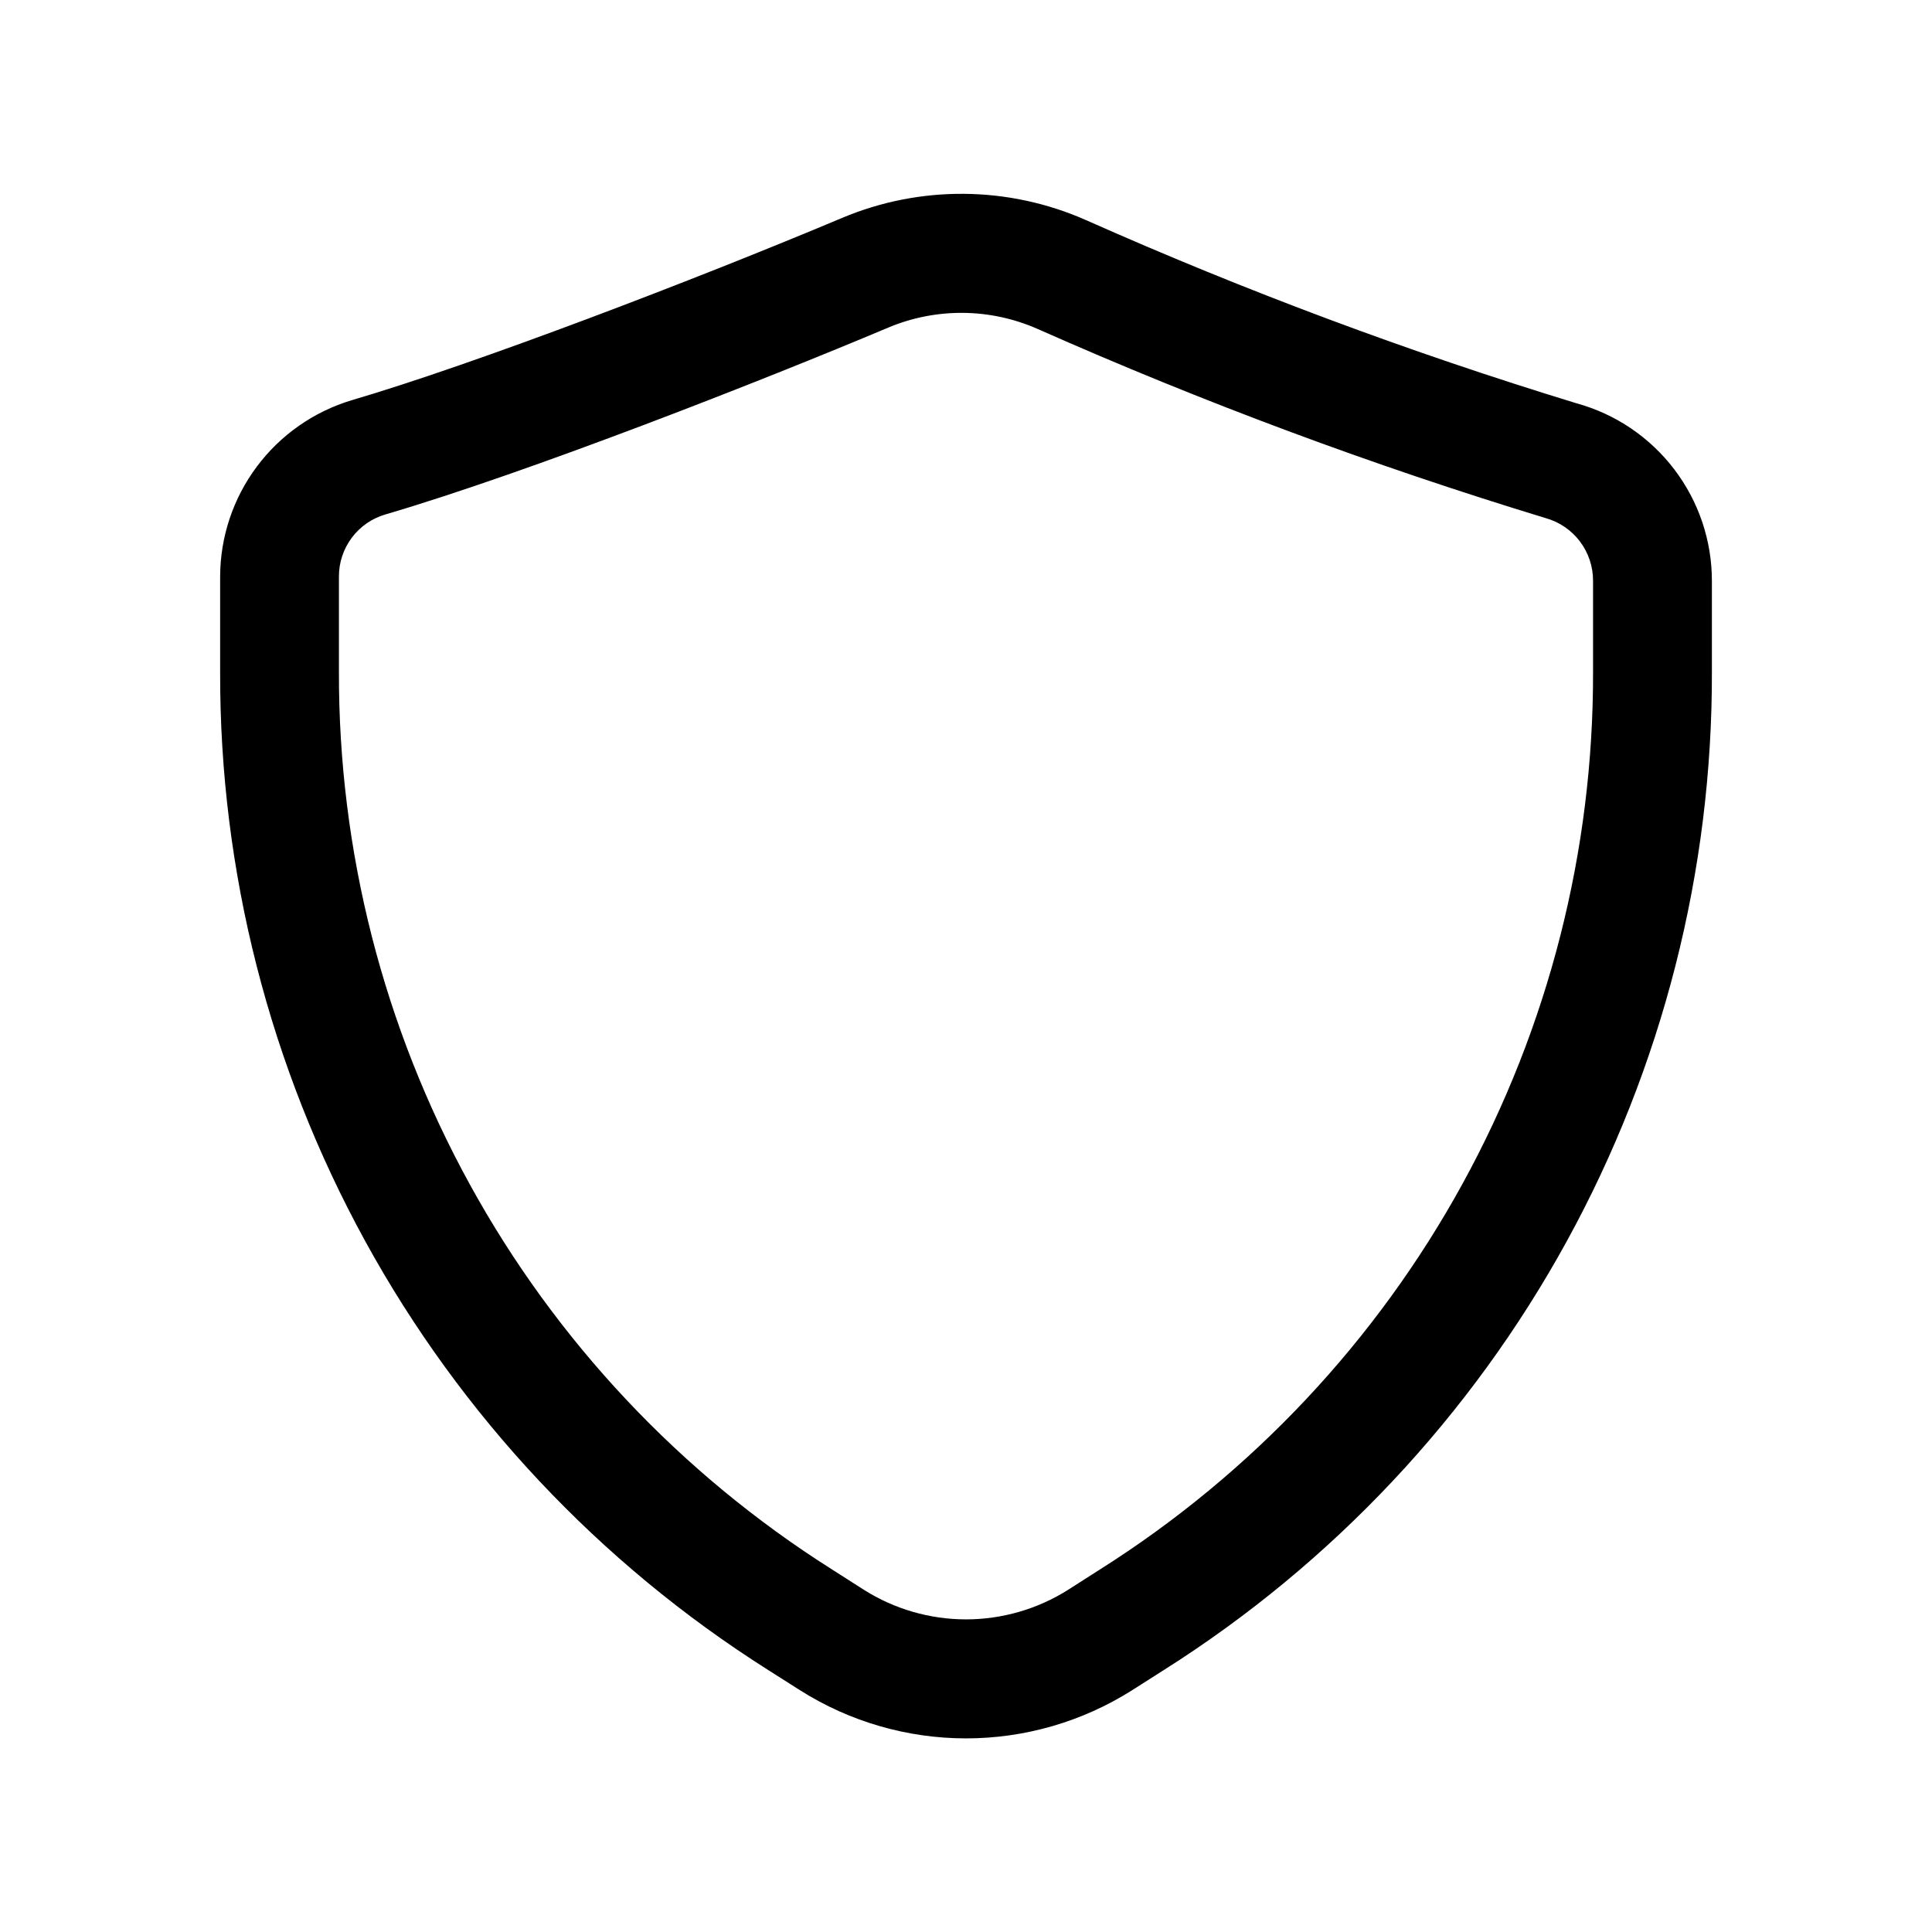 <?xml version="1.0" encoding="UTF-8"?>
<!-- Uploaded to: SVG Repo, www.svgrepo.com, Generator: SVG Repo Mixer Tools -->
<svg fill="#000000" width="800px" height="800px" version="1.1" viewBox="144 144 512 512" xmlns="http://www.w3.org/2000/svg">
 <path d="m561.83 250.89c-44.309-13.543-87.754-29.766-130.09-48.586-20.523-9.051-43.871-9.254-64.551-0.566-38.684 16.277-97.344 38.746-129.96 48.316-10.07 3.019-18.898 9.195-25.184 17.621-6.281 8.422-9.688 18.645-9.707 29.156v25.191c-0.145 52.766 13.094 104.7 38.48 150.96 25.387 46.258 62.09 85.32 106.68 113.54l8.551 5.434v-0.004c13.152 8.32 28.398 12.738 43.965 12.738 15.562 0 30.809-4.418 43.965-12.738l8.535-5.434-0.004 0.004c44.59-28.219 81.293-67.281 106.68-113.54 25.387-46.258 38.625-98.195 38.48-150.96v-24.074c0.004-10.684-3.5-21.074-9.977-29.574-6.473-8.504-15.555-14.645-25.855-17.484zm4.344 71.102c0.129 47.457-11.781 94.172-34.617 135.77-22.84 41.602-55.855 76.73-95.961 102.1l-8.535 5.449c-8.098 5.121-17.484 7.84-27.062 7.84-9.582 0-18.969-2.719-27.066-7.84l-8.535-5.449h0.004c-40.109-25.371-73.125-60.5-95.961-102.1-22.84-41.602-34.75-88.316-34.621-135.77v-25.191c-0.016-3.703 1.176-7.305 3.387-10.273 2.211-2.969 5.328-5.137 8.879-6.18 38.117-11.18 100.59-35.738 133.27-49.516 12.68-5.34 27.004-5.219 39.594 0.332 43.816 19.426 88.777 36.168 134.63 50.129 3.637 1.008 6.84 3.188 9.117 6.195 2.273 3.012 3.496 6.688 3.477 10.461z"/>
</svg>
